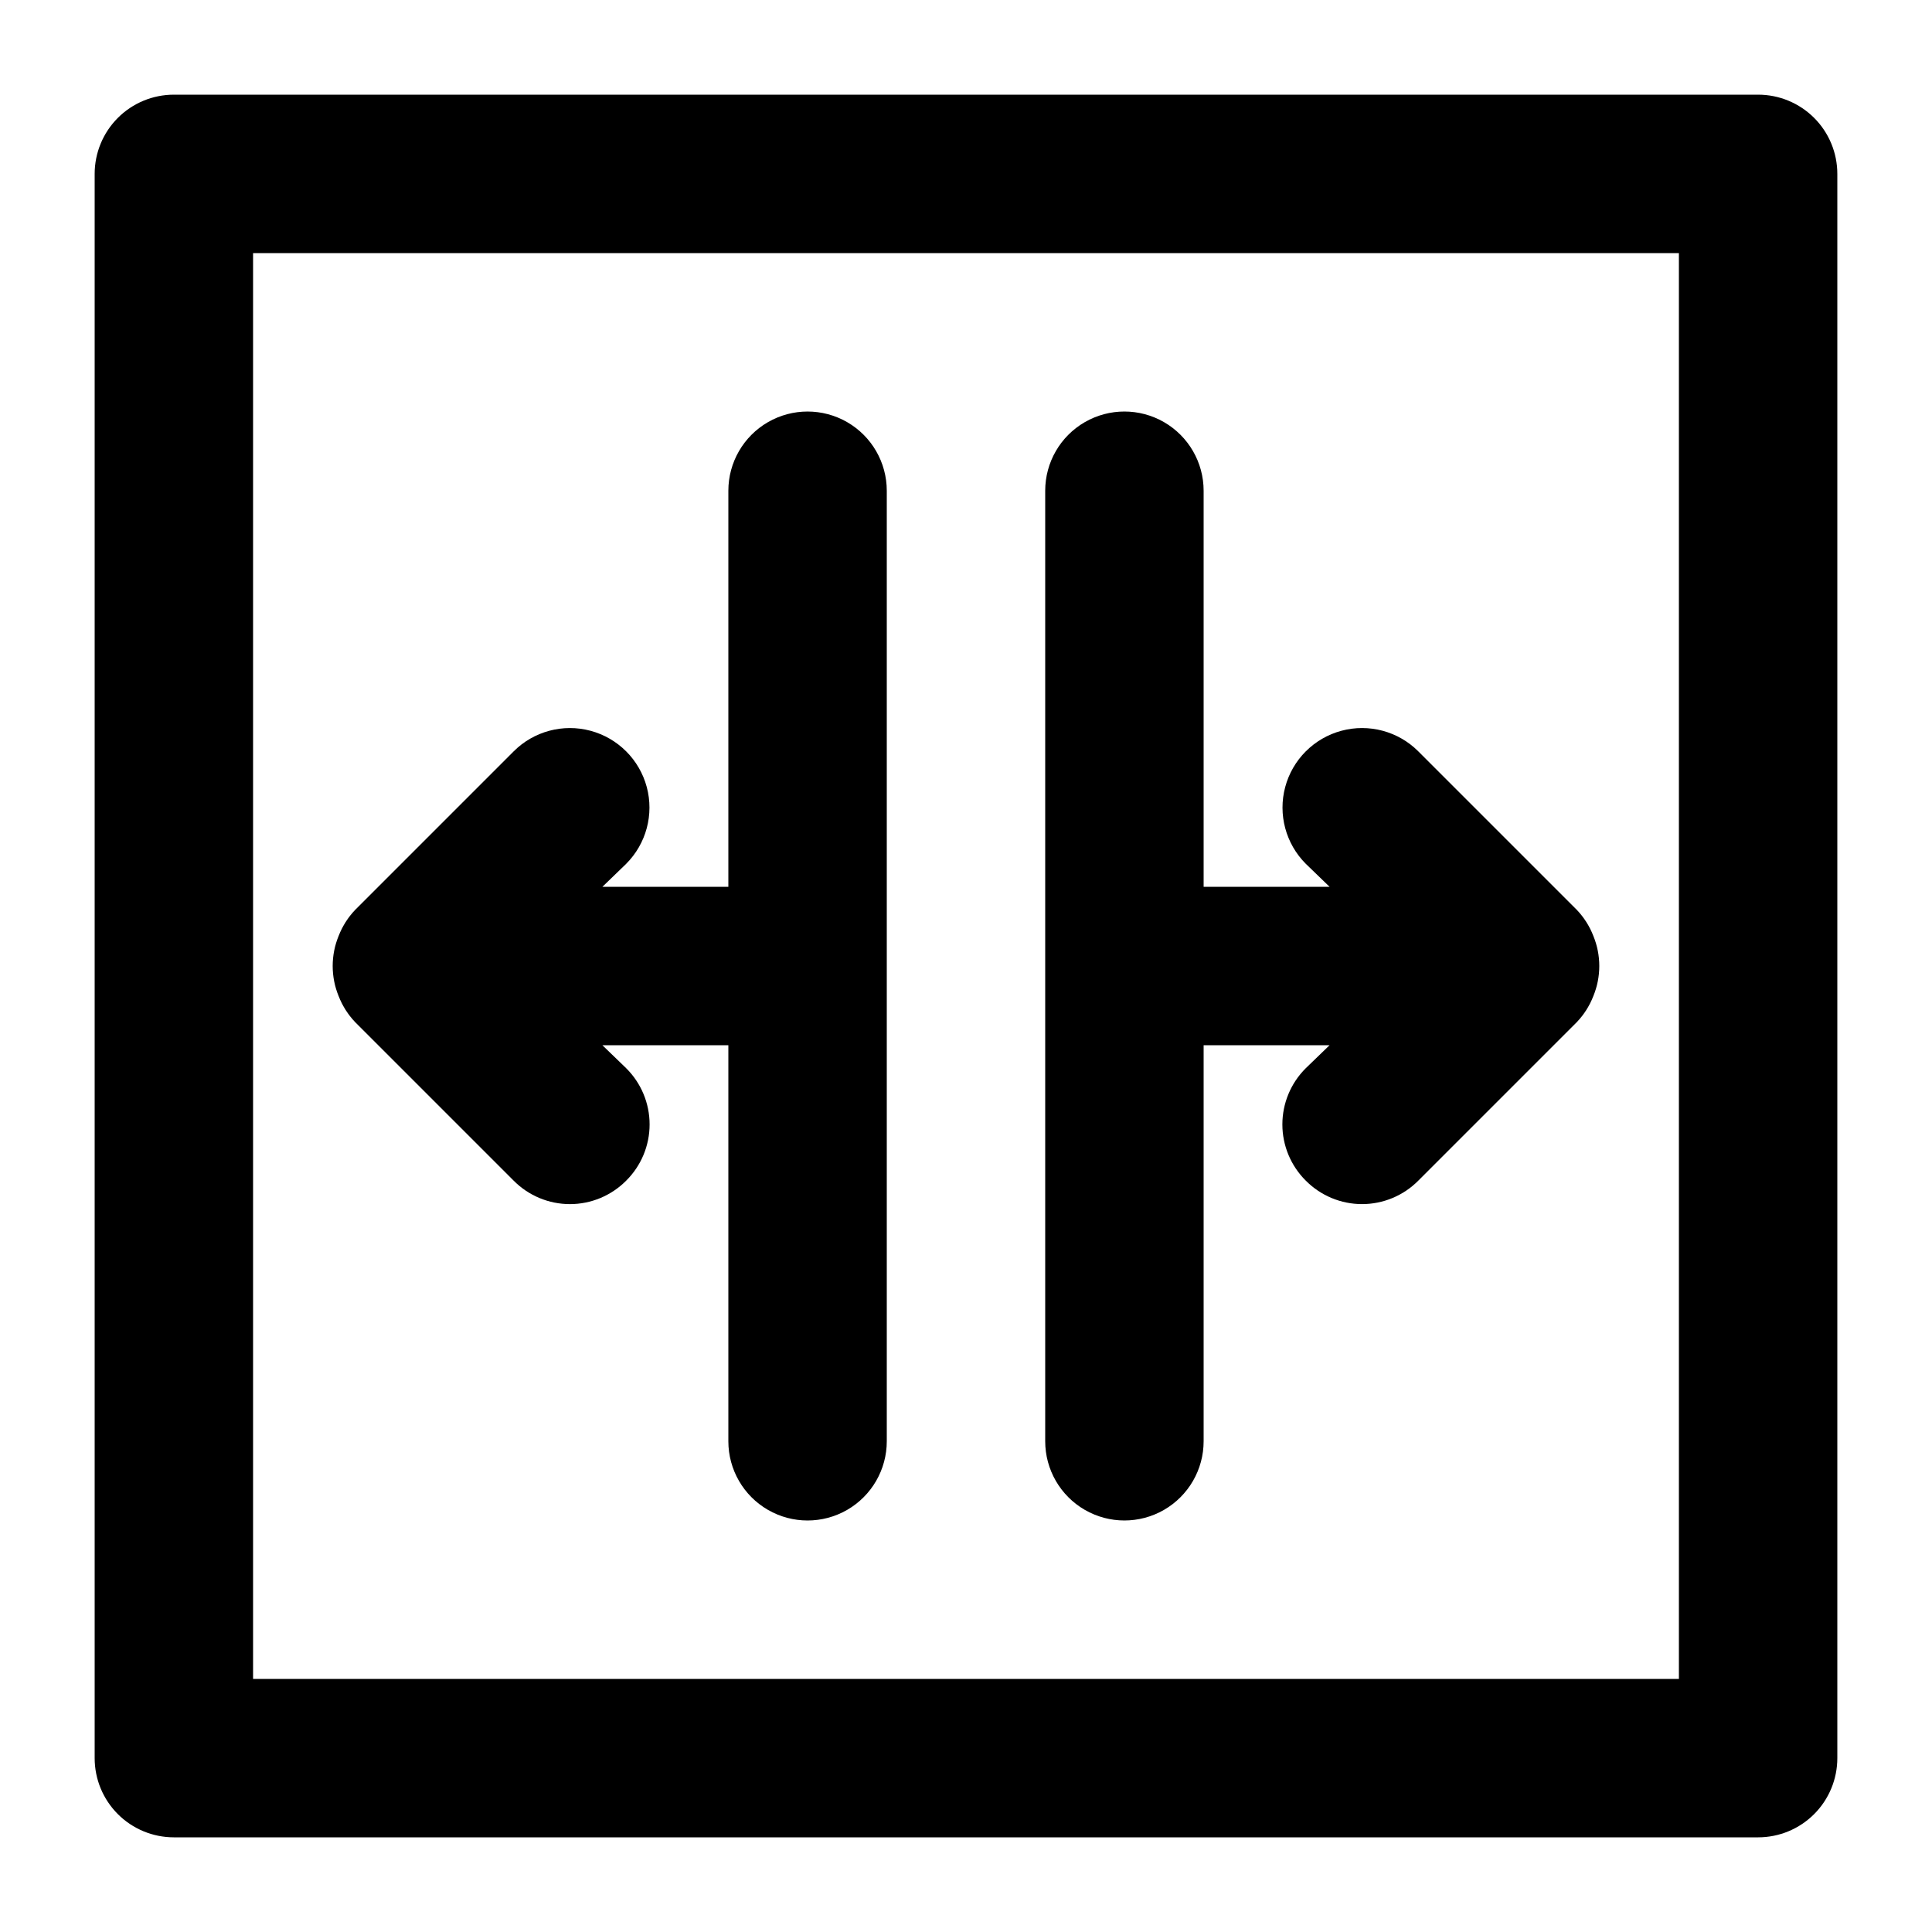 <?xml version="1.0" encoding="UTF-8"?>
<!-- Uploaded to: ICON Repo, www.svgrepo.com, Generator: ICON Repo Mixer Tools -->
<svg fill="#000000" width="800px" height="800px" version="1.1" viewBox="144 144 512 512" xmlns="http://www.w3.org/2000/svg">
 <path d="m420.99 525.95v-251.9c0-7.5 4-14.43 10.496-18.18 6.492-3.75 14.496-3.75 20.992 0 6.492 3.75 10.496 10.68 10.496 18.18v104.96h33.379l-6.297-6.086-0.004-0.004c-5.324-5.324-7.406-13.086-5.457-20.359 1.949-7.273 7.633-12.953 14.906-14.902 7.273-1.949 15.035 0.129 20.359 5.453l41.984 41.984c1.91 1.996 3.41 4.352 4.406 6.93 2.102 5.109 2.102 10.84 0 15.953-0.996 2.574-2.496 4.93-4.406 6.926l-41.984 41.984c-3.941 3.973-9.309 6.211-14.906 6.211-5.594 0-10.961-2.238-14.902-6.211-3.973-3.941-6.211-9.309-6.211-14.902 0-5.598 2.238-10.965 6.211-14.906l6.297-6.086h-33.375v104.96-0.004c0 7.5-4.004 14.43-10.496 18.18-6.496 3.75-14.5 3.75-20.992 0-6.496-3.75-10.496-10.68-10.496-18.18zm-187.25-117.97c1 2.574 2.496 4.93 4.406 6.926l41.984 41.984c3.941 3.973 9.309 6.211 14.906 6.211 5.598 0 10.961-2.238 14.902-6.211 3.977-3.941 6.211-9.309 6.211-14.902 0-5.598-2.234-10.965-6.211-14.906l-6.297-6.086h33.379v104.96-0.004c0 7.5 4 14.43 10.496 18.18 6.492 3.75 14.496 3.75 20.992 0 6.492-3.75 10.496-10.68 10.496-18.18v-251.9c0-7.5-4.004-14.43-10.496-18.18-6.496-3.75-14.5-3.75-20.992 0-6.496 3.75-10.496 10.68-10.496 18.18v104.96h-33.379l6.297-6.086v-0.004c5.324-5.324 7.406-13.086 5.457-20.359-1.949-7.273-7.633-12.953-14.906-14.902-7.273-1.949-15.035 0.129-20.359 5.453l-41.984 41.984c-1.91 1.996-3.406 4.352-4.406 6.93-2.102 5.109-2.102 10.84 0 15.953zm397.17-217.9v419.84c0 5.57-2.211 10.906-6.148 14.844s-9.273 6.148-14.844 6.148h-419.84c-5.566 0-10.906-2.211-14.844-6.148s-6.148-9.273-6.148-14.844v-419.84c0-5.566 2.211-10.906 6.148-14.844s9.277-6.148 14.844-6.148h419.84c5.57 0 10.906 2.211 14.844 6.148s6.148 9.277 6.148 14.844zm-41.984 20.992h-377.86v377.86h377.86z"/>
</svg>